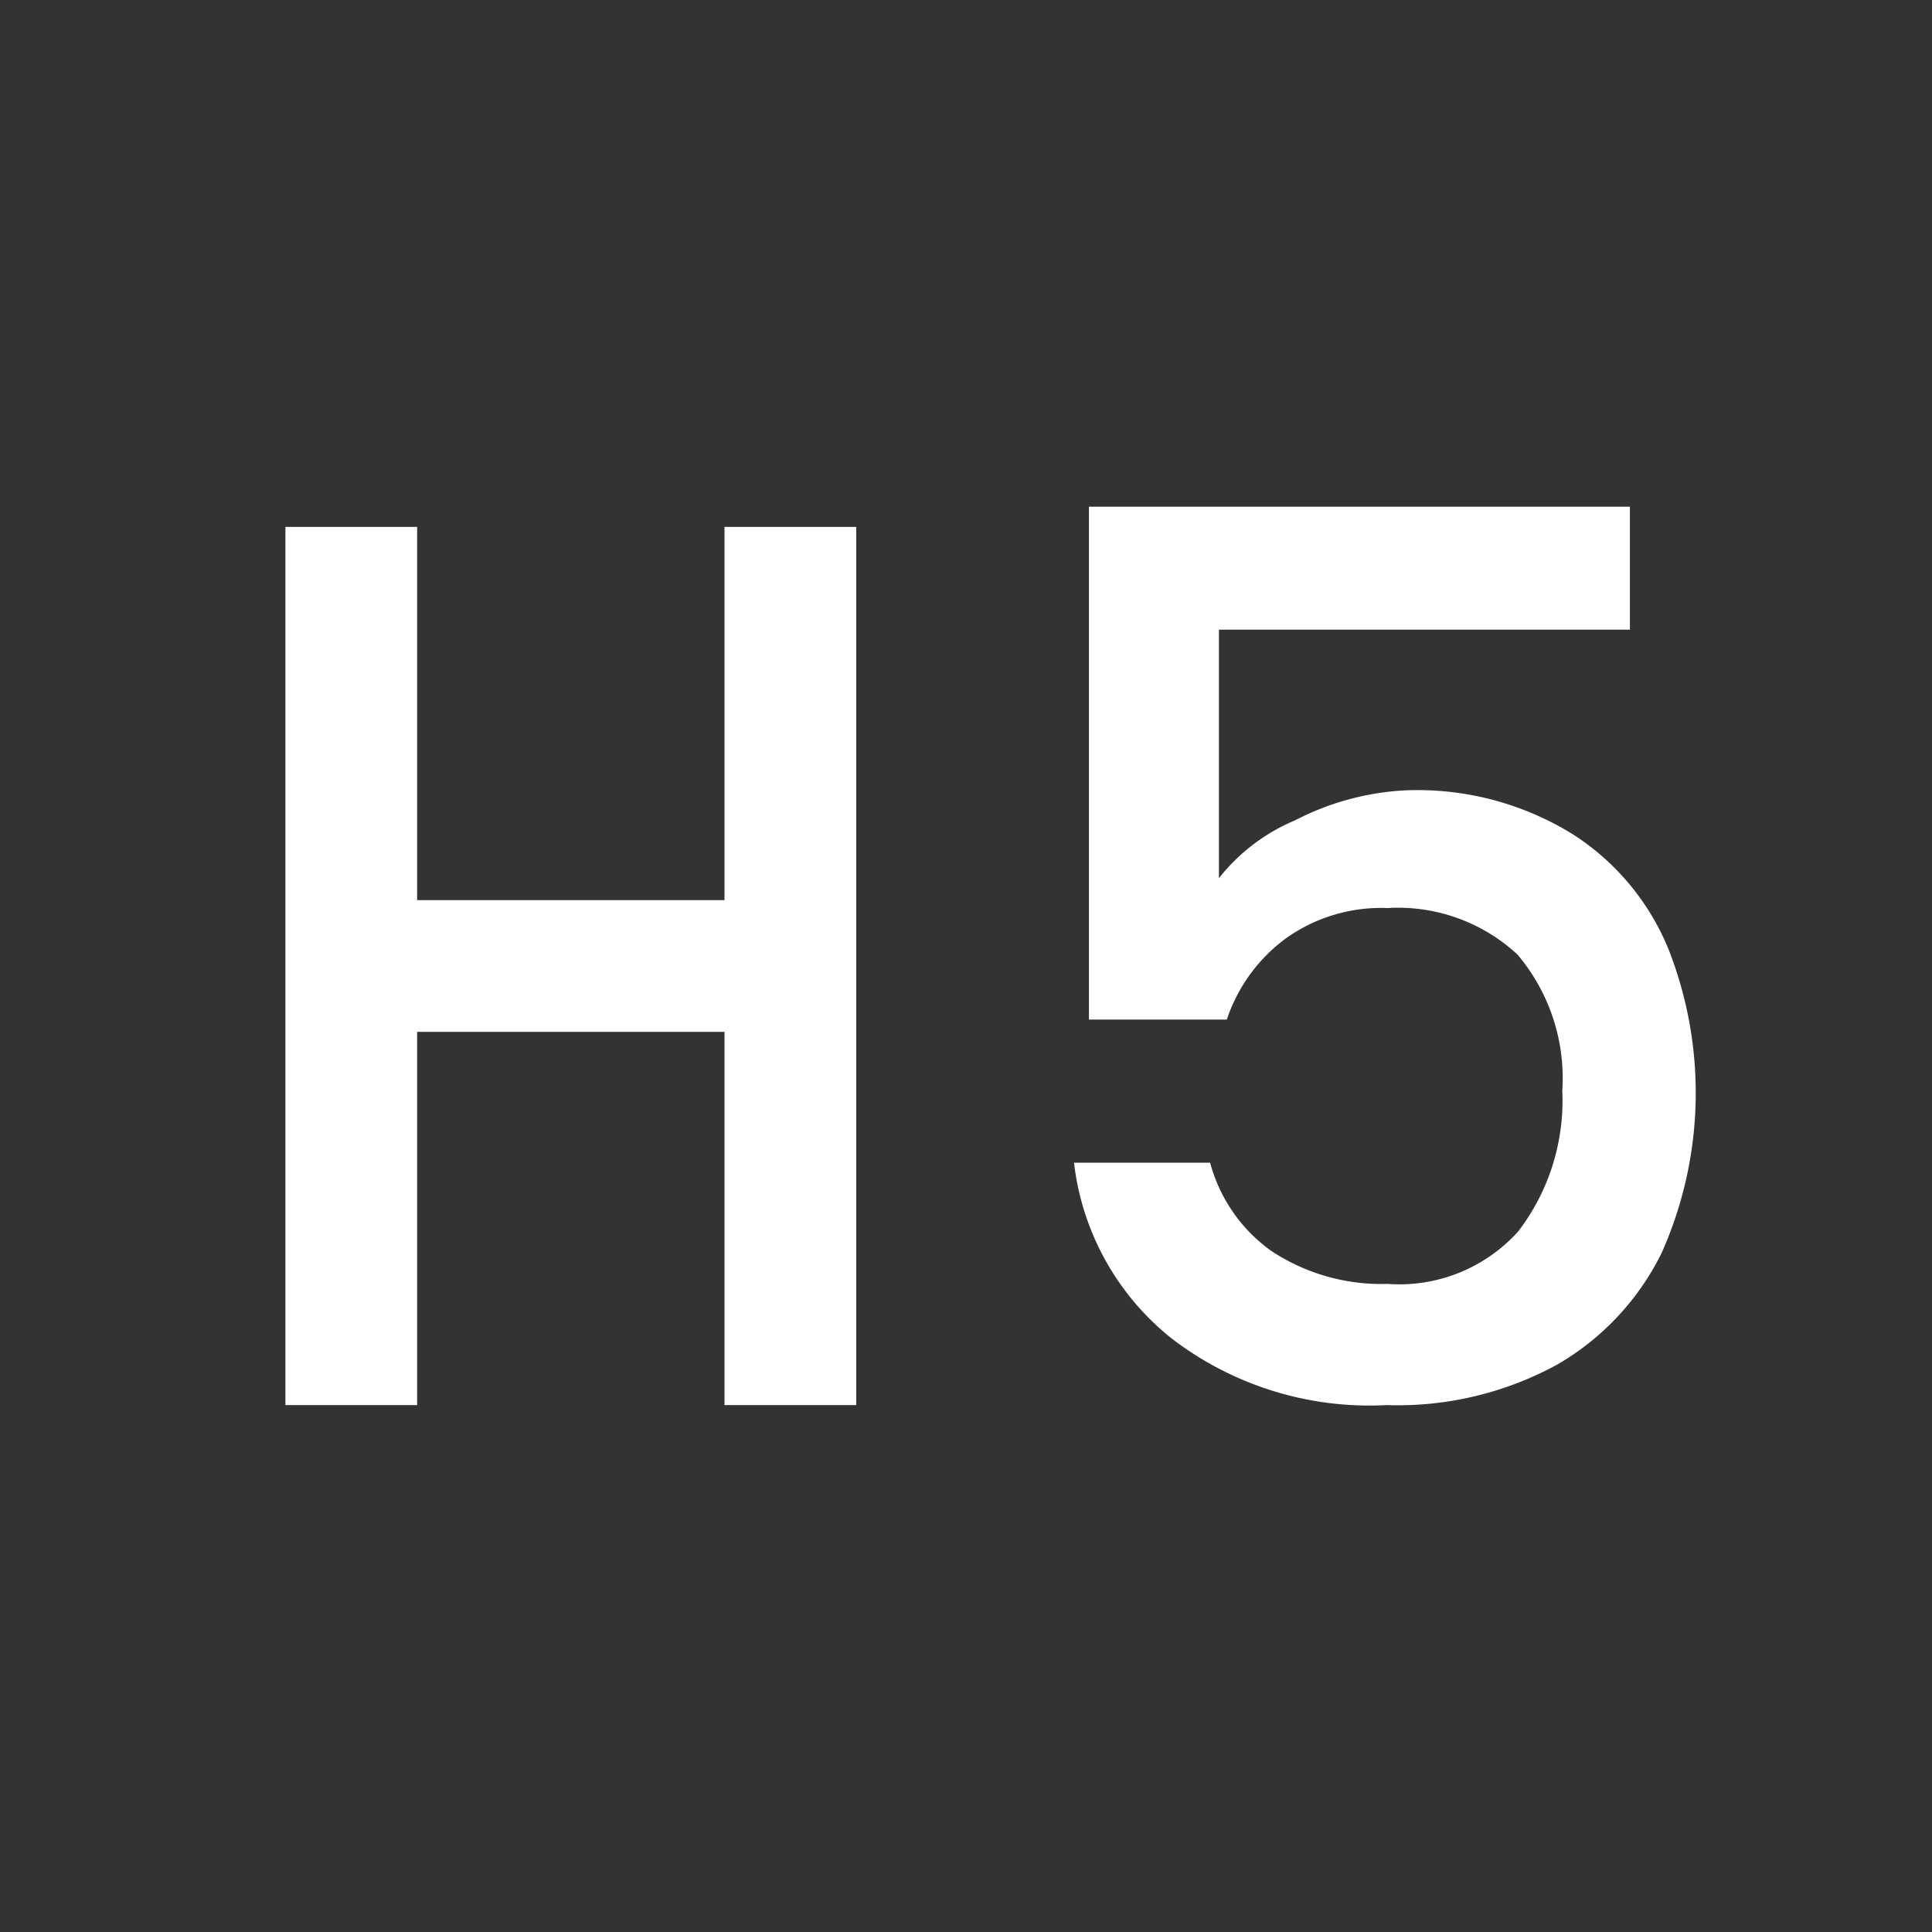 <svg id="Layer_1" data-name="Layer 1" xmlns="http://www.w3.org/2000/svg" viewBox="0 0 22 22"><rect x="0" y="0" width="22" height="22" fill="#333333" stroke="none"/><defs><style>.cls-1{fill:none;stroke:#ffffff;stroke-miterlimit:10;stroke-width:1.5px;}.cls-2{fill:#ffffff;}.cls-3{opacity:0.2;}</style></defs><line class="cls-1" x1="9" y1="16" x2="9" y2="6"/><line class="cls-1" x1="4" y1="16" x2="4" y2="6"/><line class="cls-1" x1="4" y1="11" x2="9" y2="11"/><path class="cls-2" d="M18.56,7.17H13.88V10a2.18,2.18,0,0,1,.87-.66A3.06,3.06,0,0,1,16,9a3.36,3.36,0,0,1,1.91.5A2.82,2.82,0,0,1,19,10.81a4.47,4.47,0,0,1-.08,3.46,3,3,0,0,1-1.19,1.27,3.79,3.79,0,0,1-1.94.46,3.7,3.7,0,0,1-2.45-.76,3,3,0,0,1-1.11-2h1.55a1.81,1.81,0,0,0,.69,1,2.27,2.27,0,0,0,1.33.38,1.82,1.82,0,0,0,1.49-.6,2.45,2.45,0,0,0,.5-1.6,2.18,2.18,0,0,0-.51-1.55,2,2,0,0,0-1.48-.53,1.87,1.87,0,0,0-1.15.34,1.89,1.89,0,0,0-.68.93H12.4V5.77h6.16Z"/></svg>